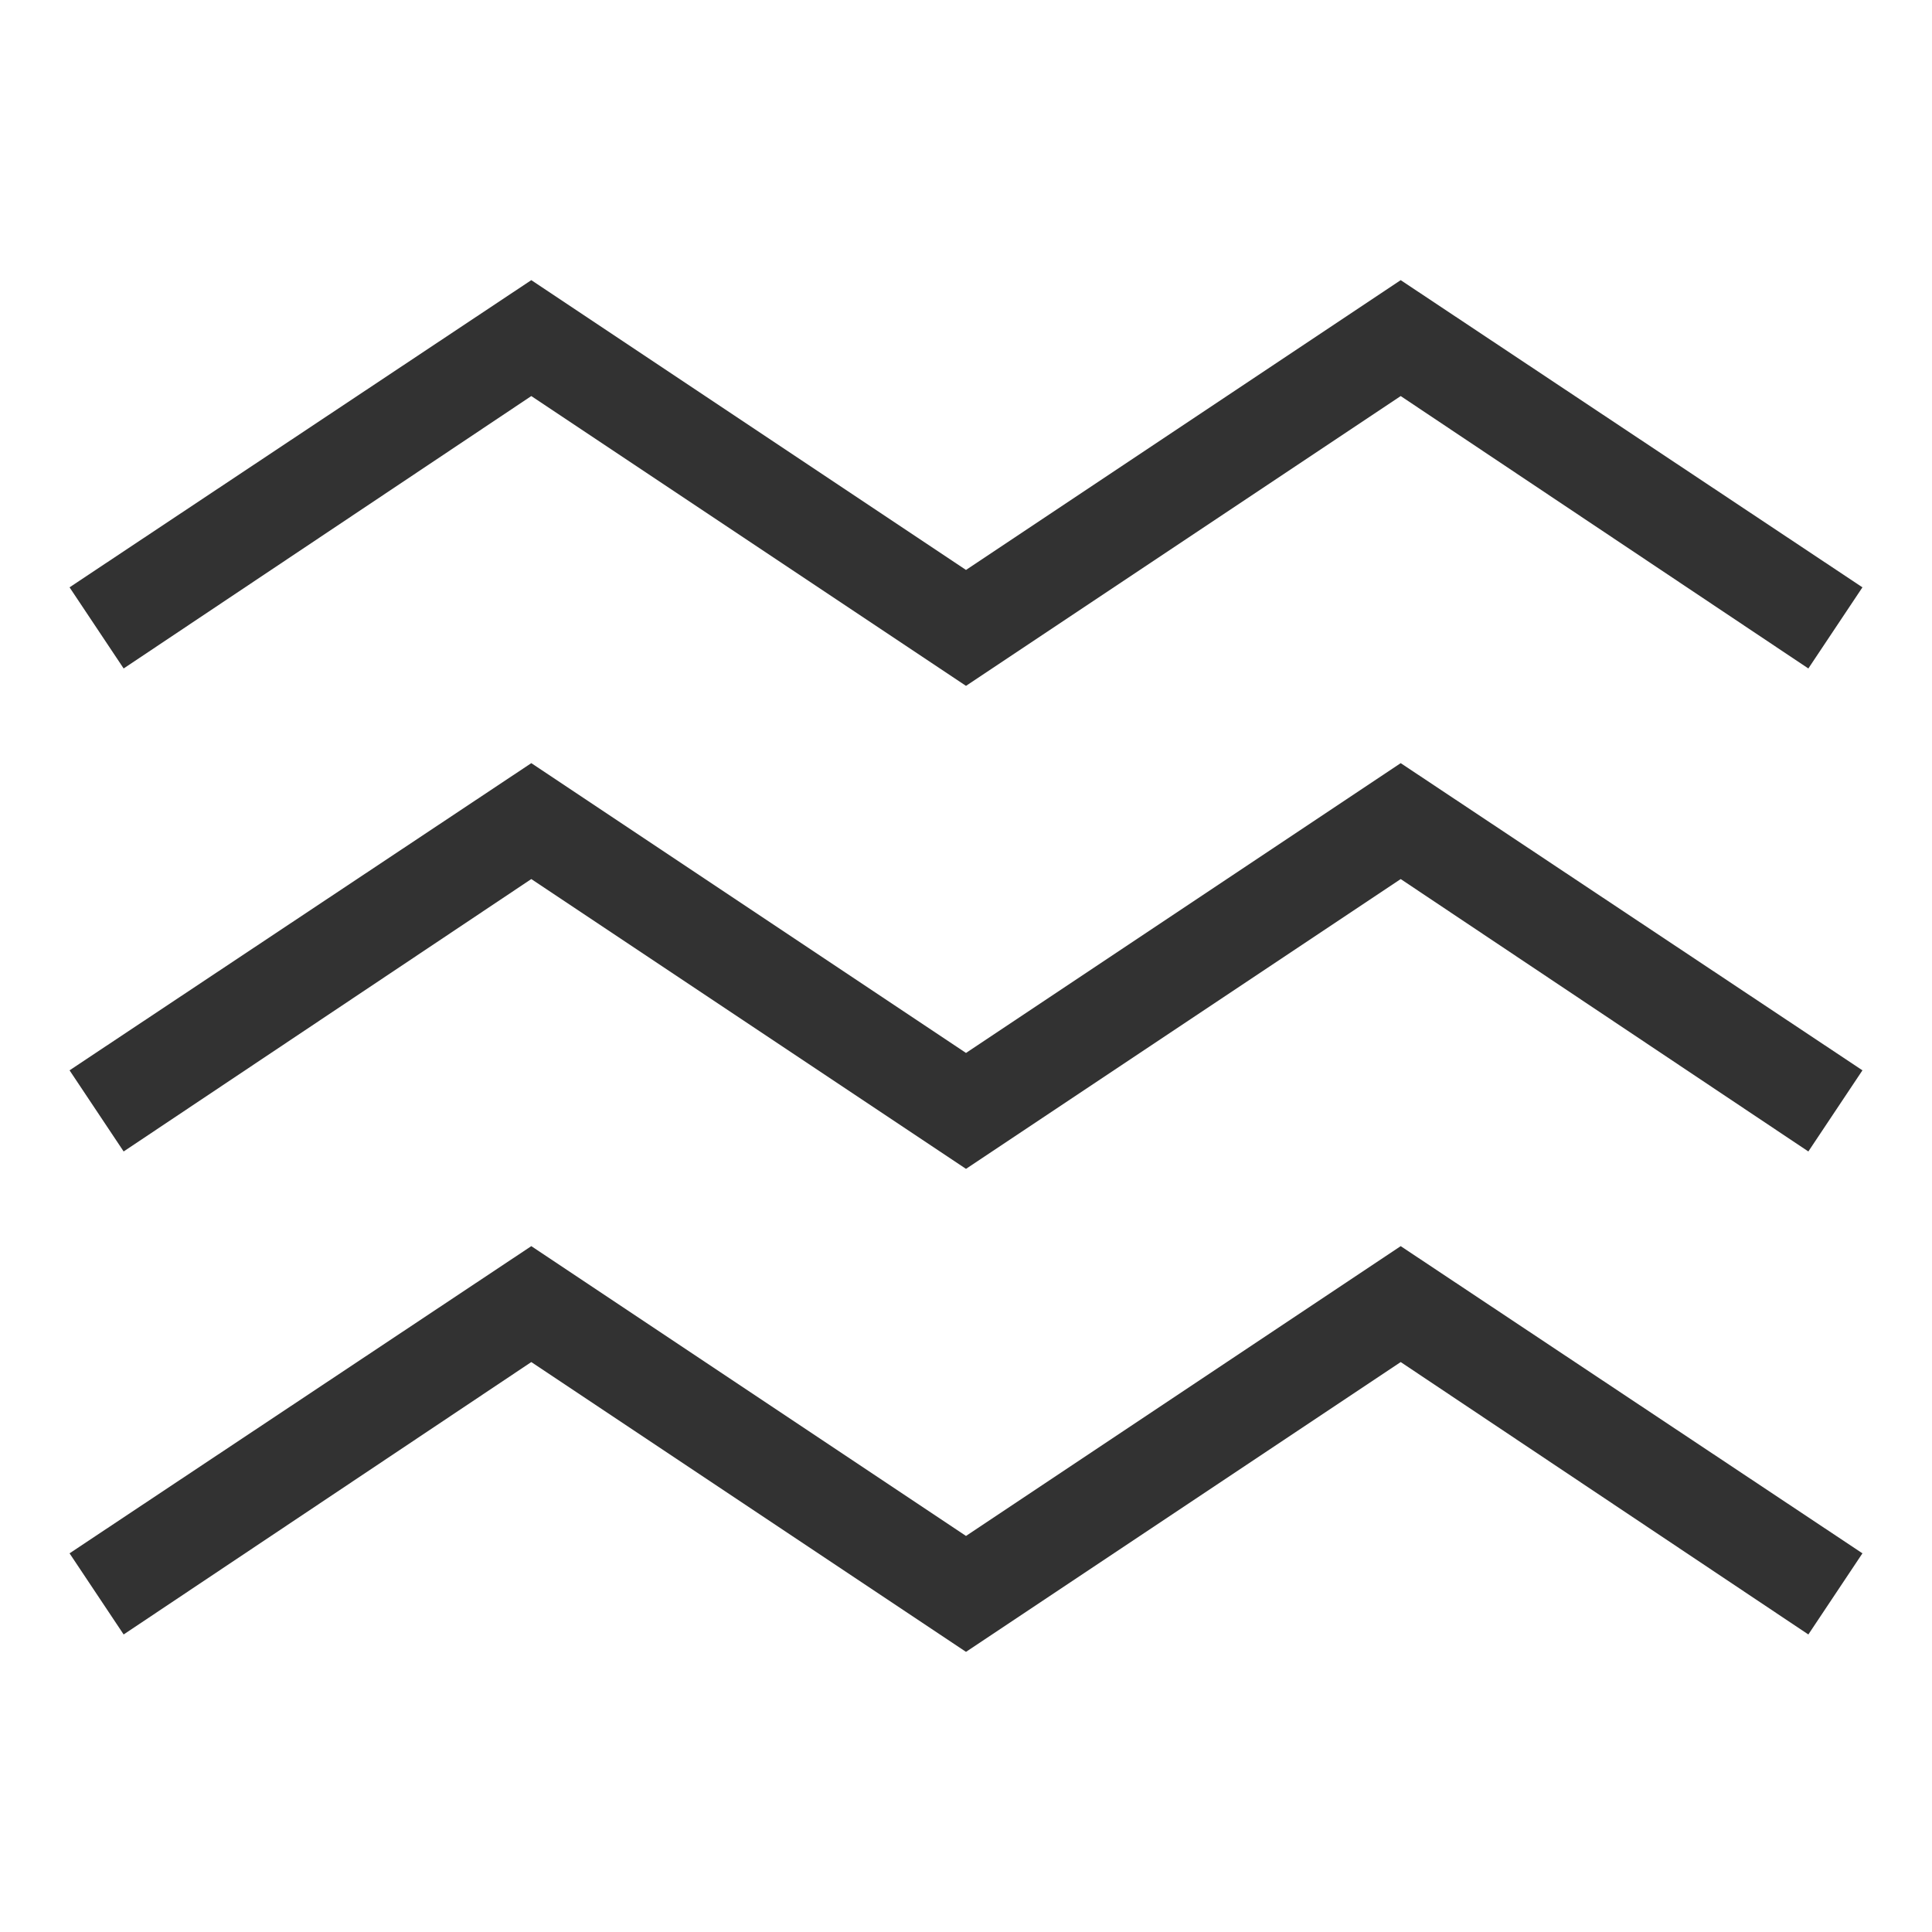 <?xml version="1.0" encoding="UTF-8"?>
<svg id="_レイヤー_1" data-name="レイヤー_1" xmlns="http://www.w3.org/2000/svg" viewBox="0 0 20 20">
  <defs>
    <style>
      .cls-1 {
        fill: #323232;
      }
    </style>
  </defs>
  <polygon class="cls-1" points="10 7.1 5.5 4.1 1.28 6.92 .72 6.08 5.5 2.9 10 5.9 14.5 2.9 19.28 6.08 18.72 6.92 14.5 4.1 10 7.1"/>
  <polygon class="cls-1" points="10 12.1 5.5 9.1 1.28 11.92 .72 11.08 5.5 7.9 10 10.9 14.5 7.9 19.28 11.08 18.72 11.92 14.5 9.1 10 12.1"/>
  <polygon class="cls-1" points="10 17.1 5.5 14.1 1.28 16.92 .72 16.08 5.5 12.9 10 15.9 14.5 12.9 19.28 16.08 18.72 16.92 14.5 14.1 10 17.1"/>
</svg>